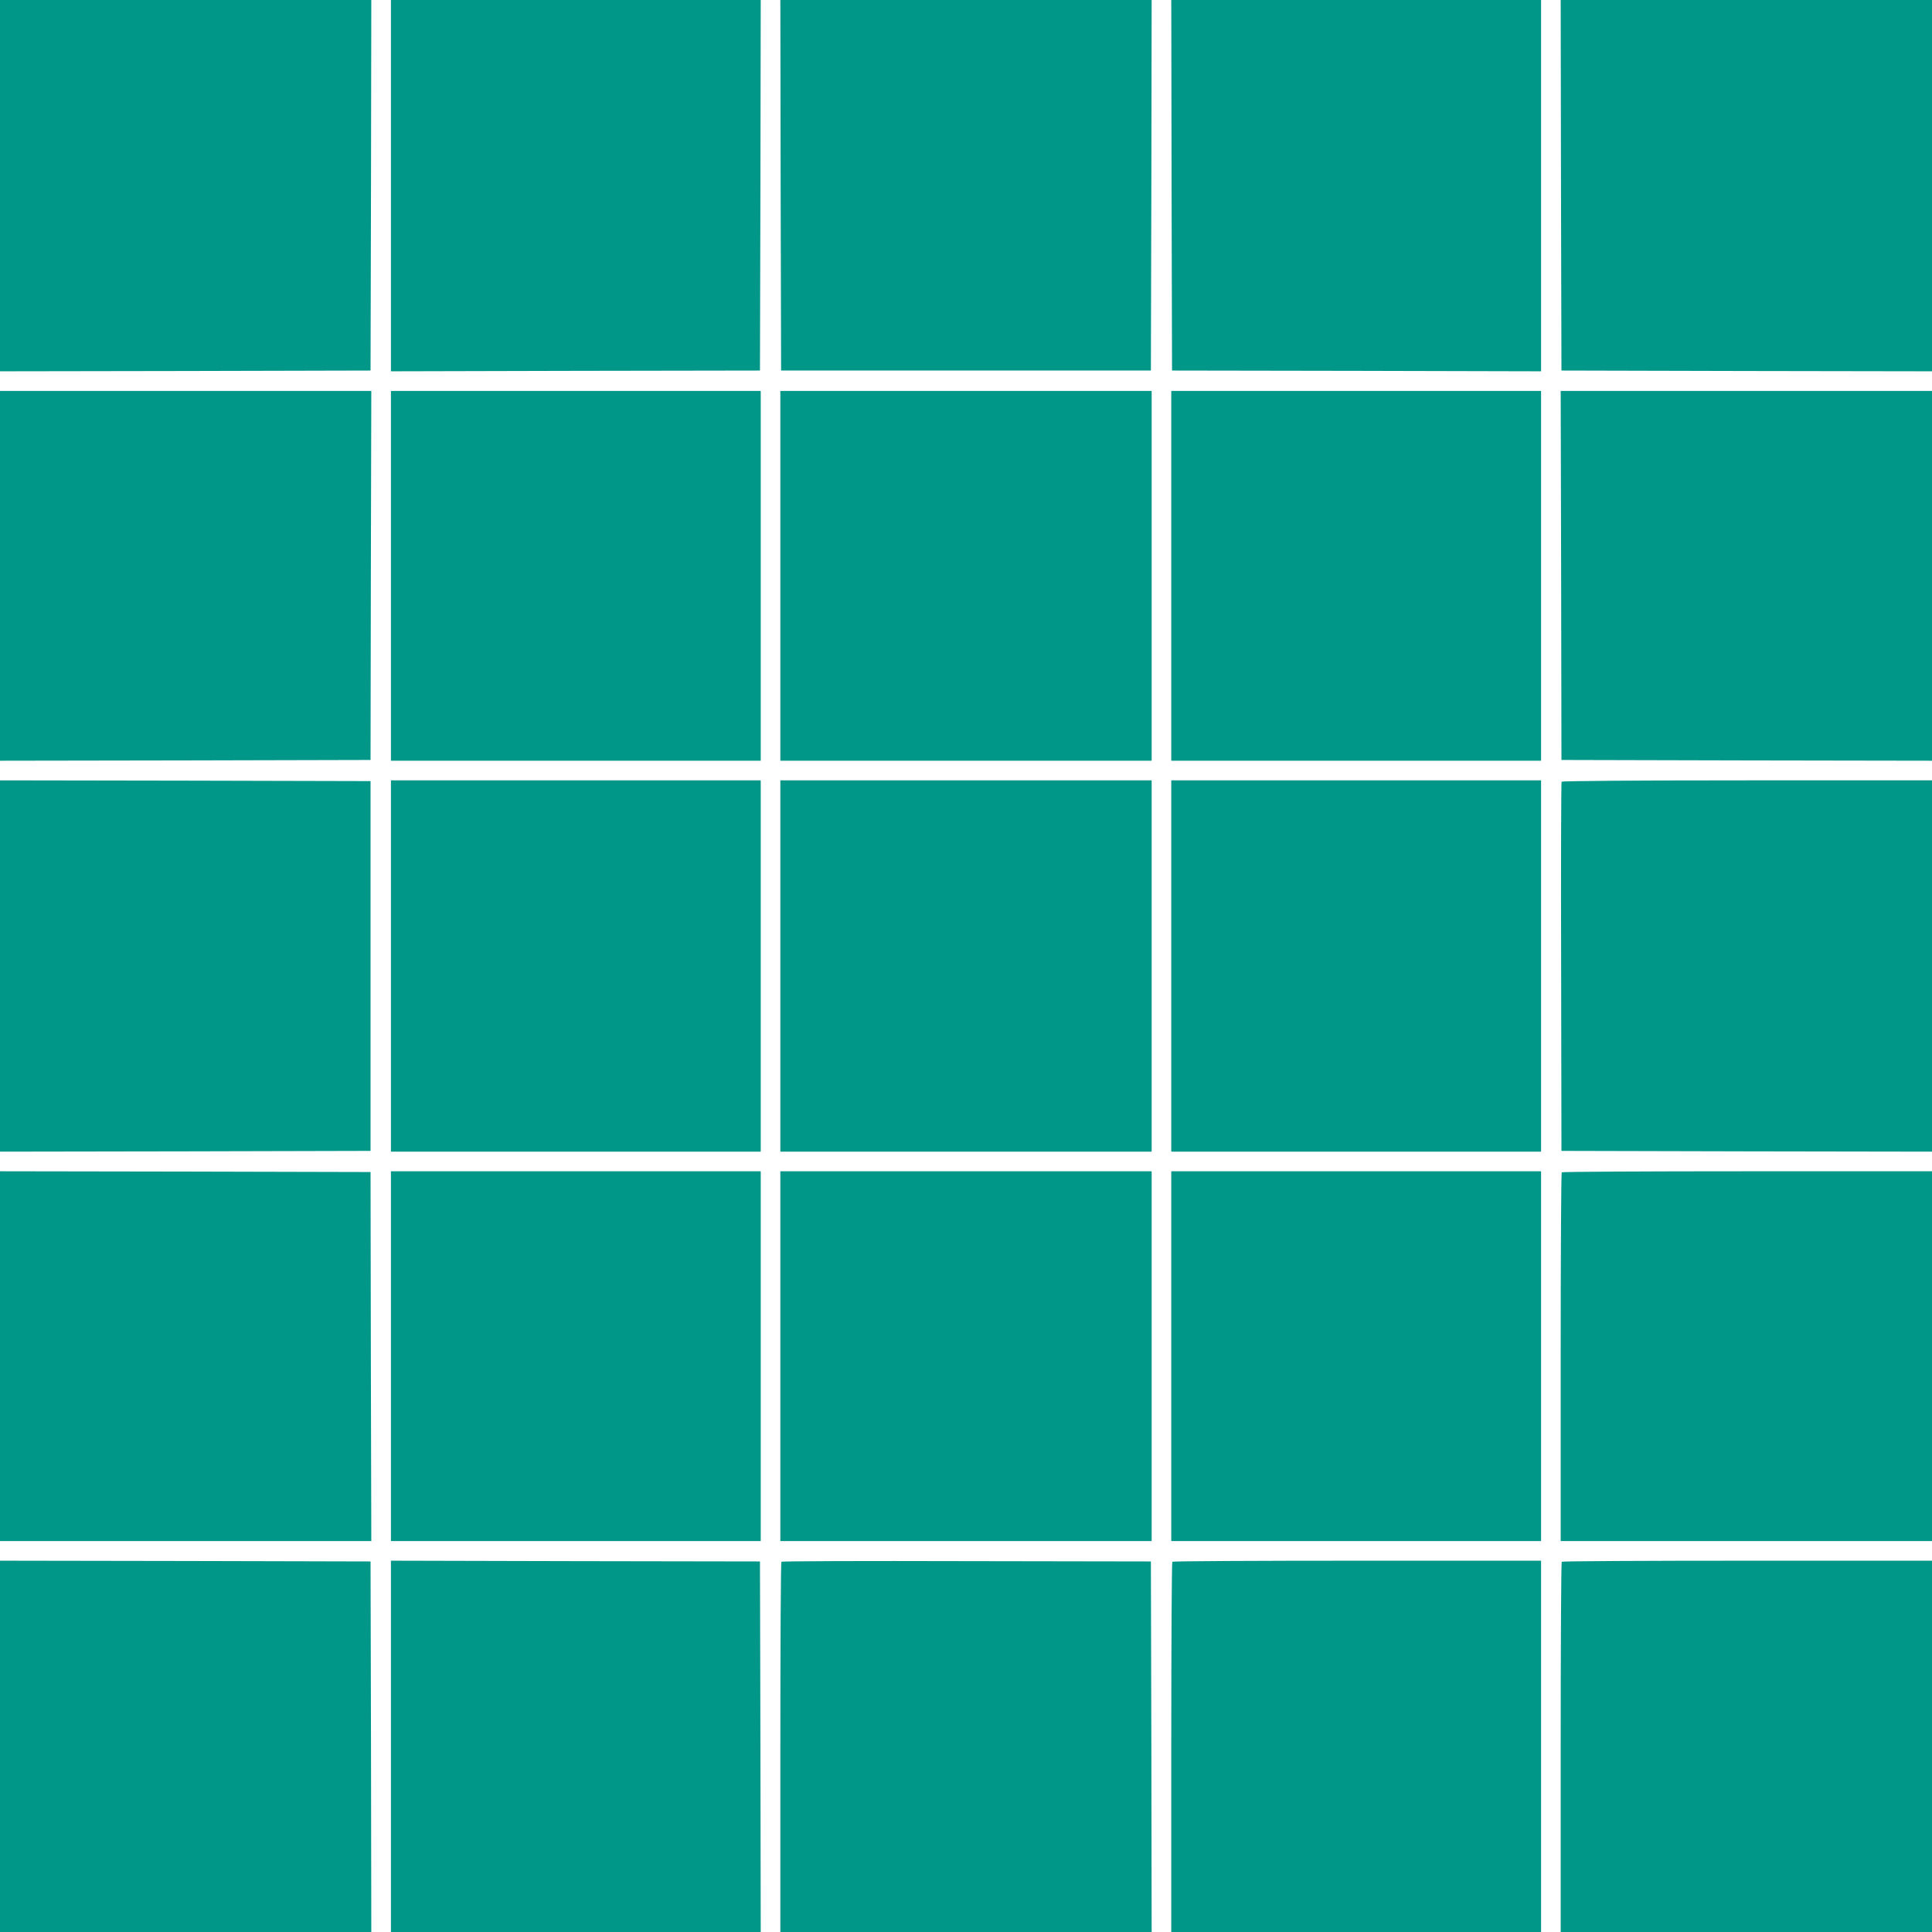 <?xml version="1.0" standalone="no"?>
<!DOCTYPE svg PUBLIC "-//W3C//DTD SVG 20010904//EN"
 "http://www.w3.org/TR/2001/REC-SVG-20010904/DTD/svg10.dtd">
<svg version="1.0" xmlns="http://www.w3.org/2000/svg"
 width="1280pt" height="1280pt" viewBox="0 0 1280 1280"
 preserveAspectRatio="xMidYMid meet">
<g transform="translate(0,1280) scale(0.1,-0.1)"
fill="#009688" stroke="none">
<path d="M0 11570 l0 -1230 1228 2 1227 3 3 1228 2 1227 -1230 0 -1230 0 0
-1230z"/>
<path d="M2590 11570 l0 -1230 1223 3 1222 2 3 1228 2 1227 -1225 0 -1225 0 0
-1230z"/>
<path d="M5172 11573 l3 -1228 1225 0 1225 0 3 1228 2 1227 -1230 0 -1230 0 2
-1227z"/>
<path d="M7762 11573 l3 -1228 1223 -2 1222 -3 0 1230 0 1230 -1225 0 -1225 0
2 -1227z"/>
<path d="M10342 11573 l3 -1228 1228 -3 1227 -2 0 1230 0 1230 -1230 0 -1230
0 2 -1227z"/>
<path d="M0 8985 l0 -1225 1228 2 1227 3 2 1223 3 1222 -1230 0 -1230 0 0
-1225z"/>
<path d="M2590 8985 l0 -1225 1225 0 1225 0 0 1225 0 1225 -1225 0 -1225 0 0
-1225z"/>
<path d="M5170 8985 l0 -1225 1230 0 1230 0 0 1225 0 1225 -1230 0 -1230 0 0
-1225z"/>
<path d="M7760 8985 l0 -1225 1225 0 1225 0 0 1225 0 1225 -1225 0 -1225 0 0
-1225z"/>
<path d="M10343 8988 l2 -1223 1228 -3 1227 -2 0 1225 0 1225 -1230 0 -1230 0
3 -1222z"/>
<path d="M0 6400 l0 -1230 1228 2 1227 3 0 1225 0 1225 -1227 3 -1228 2 0
-1230z"/>
<path d="M2590 6400 l0 -1230 1225 0 1225 0 0 1230 0 1230 -1225 0 -1225 0 0
-1230z"/>
<path d="M5170 6400 l0 -1230 1230 0 1230 0 0 1230 0 1230 -1230 0 -1230 0 0
-1230z"/>
<path d="M7760 6400 l0 -1230 1225 0 1225 0 0 1230 0 1230 -1225 0 -1225 0 0
-1230z"/>
<path d="M10346 7621 c-3 -5 -5 -557 -3 -1227 l2 -1219 1228 -3 1227 -2 0
1230 0 1230 -1224 0 c-712 0 -1227 -4 -1230 -9z"/>
<path d="M0 3815 l0 -1225 1230 0 1230 0 -3 1223 -2 1222 -1227 3 -1228 2 0
-1225z"/>
<path d="M2590 3815 l0 -1225 1225 0 1225 0 0 1225 0 1225 -1225 0 -1225 0 0
-1225z"/>
<path d="M5170 3815 l0 -1225 1230 0 1230 0 0 1225 0 1225 -1230 0 -1230 0 0
-1225z"/>
<path d="M7760 3815 l0 -1225 1225 0 1225 0 0 1225 0 1225 -1225 0 -1225 0 0
-1225z"/>
<path d="M10347 5033 c-4 -3 -7 -555 -7 -1225 l0 -1218 1230 0 1230 0 0 1225
0 1225 -1223 0 c-673 0 -1227 -3 -1230 -7z"/>
<path d="M0 1230 l0 -1230 1230 0 1230 0 -2 1228 -3 1227 -1227 3 -1228 2 0
-1230z"/>
<path d="M2590 1230 l0 -1230 1225 0 1225 0 -2 1227 -3 1228 -1222 2 -1223 3
0 -1230z"/>
<path d="M5177 2453 c-4 -3 -7 -557 -7 -1230 l0 -1223 1230 0 1230 0 -2 1227
-3 1228 -1221 2 c-671 2 -1224 0 -1227 -4z"/>
<path d="M7767 2453 c-4 -3 -7 -557 -7 -1230 l0 -1223 1225 0 1225 0 0 1230 0
1230 -1218 0 c-671 0 -1222 -3 -1225 -7z"/>
<path d="M10347 2453 c-4 -3 -7 -557 -7 -1230 l0 -1223 1230 0 1230 0 0 1230
0 1230 -1223 0 c-673 0 -1227 -3 -1230 -7z"/>
</g>
</svg>
